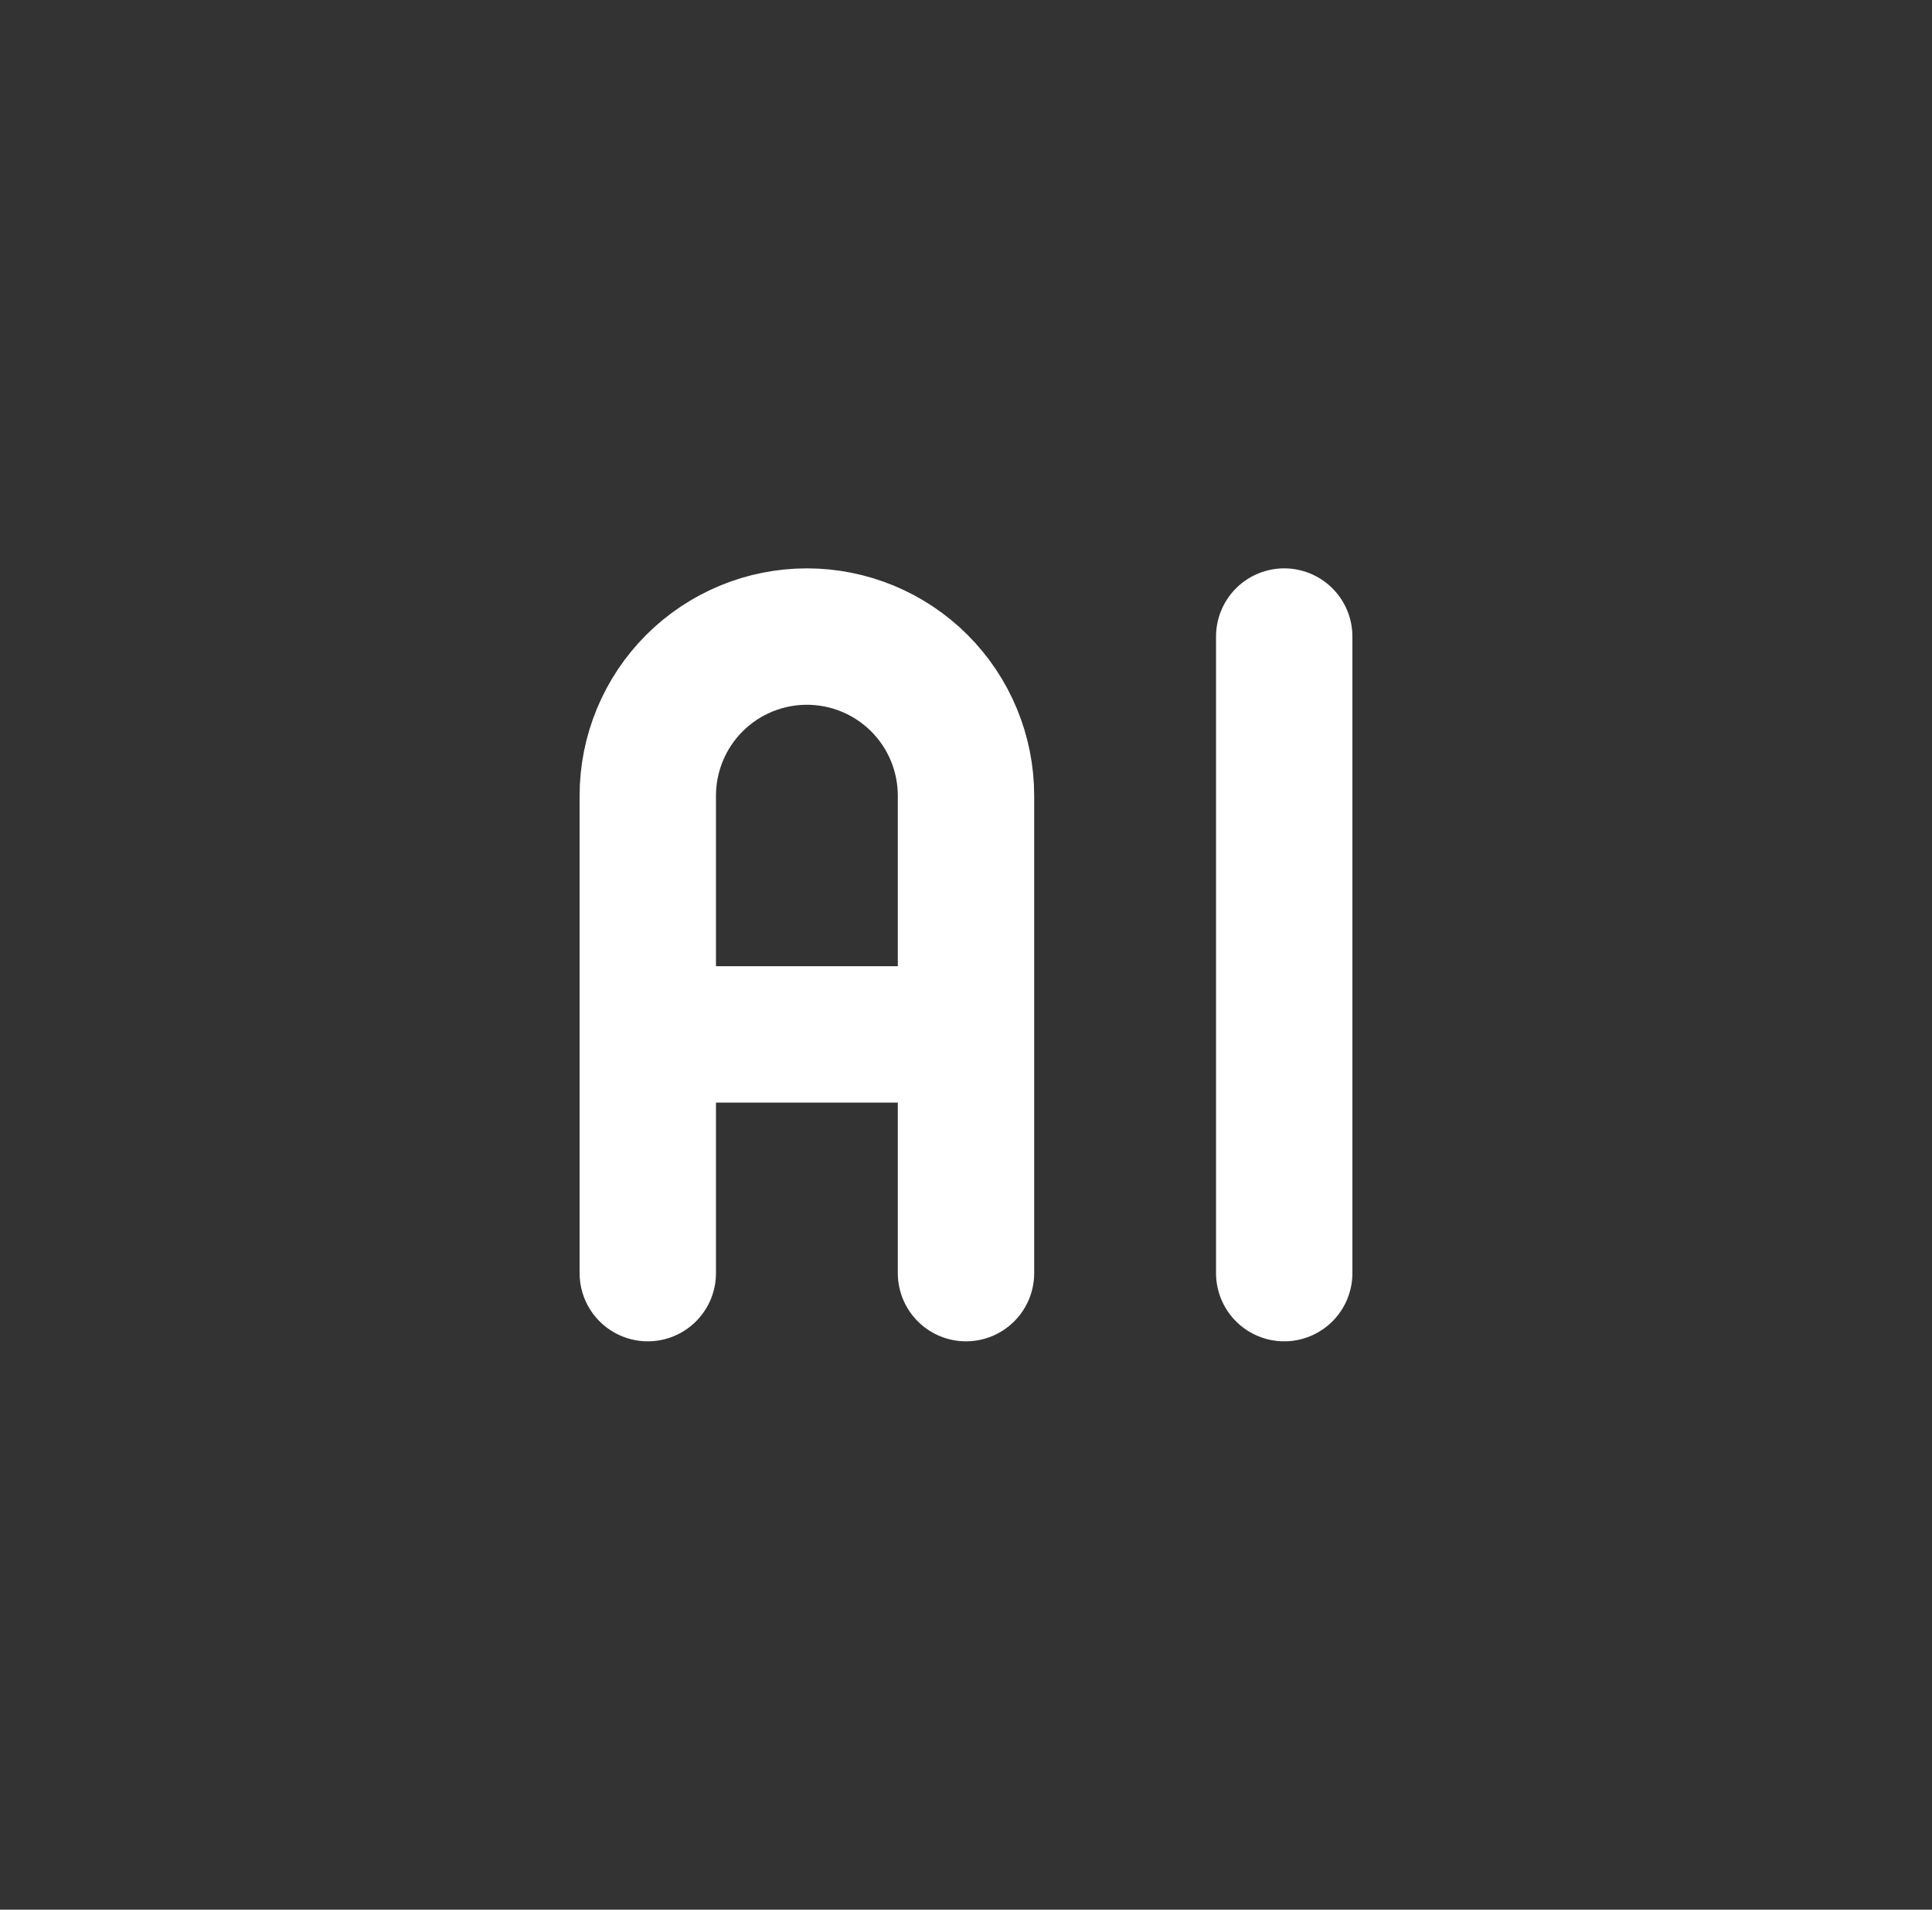 <svg width="85" height="84" viewBox="0 0 85 84" fill="none" xmlns="http://www.w3.org/2000/svg">
<rect x="0" y="0" width="85" height="84" fill="#333333" stroke="none"/>
<path d="M28.5 56V35C28.5 33.144 29.238 31.363 30.55 30.05C31.863 28.738 33.644 28 35.5 28C37.356 28 39.137 28.738 40.45 30.05C41.763 31.363 42.5 33.144 42.5 35V56M28.5 45.5H42.5M56.5 28V56" stroke="white" stroke-width="6" stroke-linecap="round" stroke-linejoin="round"/>
</svg>
